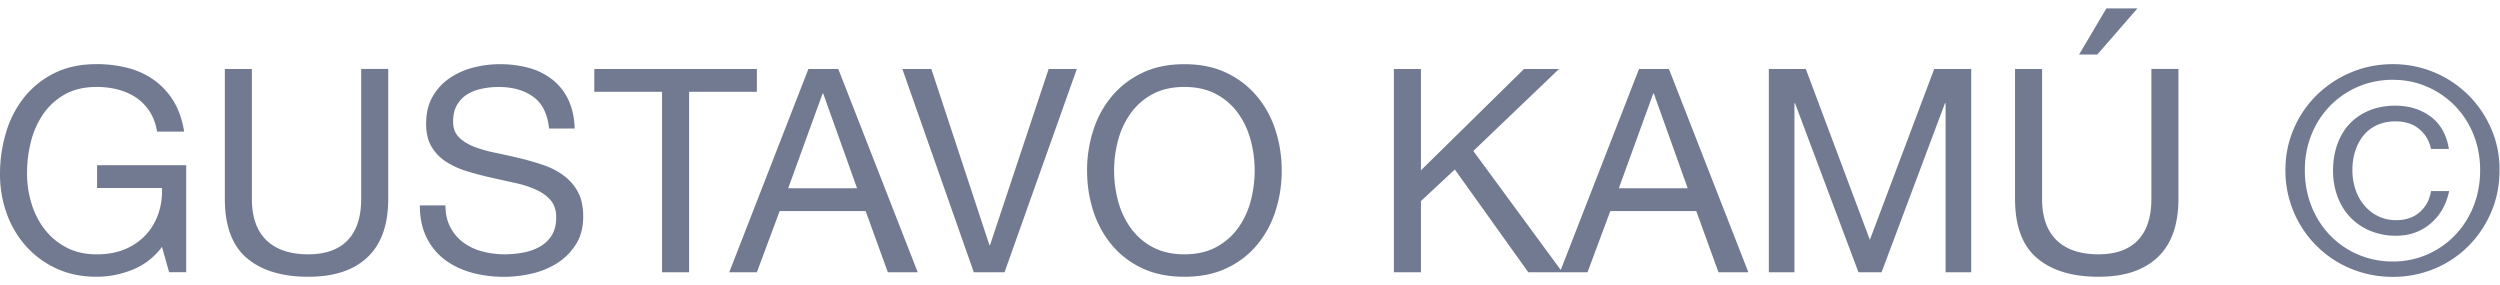 <svg xmlns="http://www.w3.org/2000/svg" width="149" height="17" fill="none"><path fill="#727A91" d="M5.784 11.204h3.868a4.114 4.114 0 0 1-.221 1.553 3.53 3.53 0 0 1-.755 1.257 3.541 3.541 0 0 1-1.23.84c-.486.203-1.046.305-1.68.305-.679 0-1.275-.132-1.79-.4A3.884 3.884 0 0 1 2.68 13.69a4.768 4.768 0 0 1-.798-1.544 6.14 6.14 0 0 1-.271-1.825c0-.633.078-1.276.236-1.892a5.045 5.045 0 0 1 .738-1.644 3.82 3.82 0 0 1 1.289-1.163c.525-.295 1.156-.44 1.891-.44.452 0 .879.054 1.28.16a3.56 3.56 0 0 1 1.079.484c.316.215.581.49.798.822.215.334.362.733.44 1.196h1.612c-.113-.712-.325-1.322-.636-1.825a4.27 4.27 0 0 0-1.154-1.247 4.694 4.694 0 0 0-1.56-.72 7.344 7.344 0 0 0-1.857-.23c-.96 0-1.8.177-2.518.533A5.29 5.29 0 0 0 1.45 5.789 6.166 6.166 0 0 0 .364 7.885 8.604 8.604 0 0 0 0 10.403c0 .792.13 1.556.39 2.291a5.84 5.84 0 0 0 1.137 1.95 5.461 5.461 0 0 0 1.816 1.35c.712.334 1.521.501 2.426.501.711 0 1.418-.139 2.121-.416a4.044 4.044 0 0 0 1.764-1.365l.425 1.51h1.018V9.846H5.786v1.358h-.002Zm15.743.644c0 1.085-.269 1.91-.805 2.47-.538.559-1.32.839-2.35.839-1.084 0-1.917-.28-2.494-.84-.577-.56-.866-1.382-.866-2.469V4.112H13.4v7.736c0 1.619.439 2.797 1.315 3.537.877.742 2.096 1.11 3.656 1.11s2.703-.388 3.53-1.162c.824-.775 1.238-1.938 1.238-3.487V4.11h-1.612v7.738Zm12.019-1.423a4.623 4.623 0 0 0-1.247-.618 17.077 17.077 0 0 0-1.417-.4 63.416 63.416 0 0 0-1.417-.314 7.336 7.336 0 0 1-1.247-.364c-.366-.148-.662-.337-.883-.569-.221-.232-.33-.533-.33-.907 0-.394.076-.726.23-.993.152-.265.356-.477.612-.636.254-.158.545-.271.874-.338a4.966 4.966 0 0 1 1-.102c.838 0 1.523.195 2.062.586.538.39.85 1.021.941 1.891h1.527c-.021-.668-.15-1.24-.381-1.722a3.35 3.35 0 0 0-.95-1.196 3.925 3.925 0 0 0-1.4-.696 6.455 6.455 0 0 0-1.731-.221c-.556 0-1.094.071-1.62.212a4.446 4.446 0 0 0-1.409.645 3.25 3.25 0 0 0-.991 1.102c-.25.447-.373.976-.373 1.586 0 .553.11 1.015.33 1.382.22.368.514.668.882.9a5.1 5.1 0 0 0 1.248.56c.464.14.935.267 1.416.373.482.108.953.212 1.417.314a6.44 6.44 0 0 1 1.248.4c.366.164.661.375.883.635.22.26.33.599.33 1.018 0 .44-.092.802-.272 1.084a1.98 1.98 0 0 1-.712.67 3.19 3.19 0 0 1-.993.348 6.065 6.065 0 0 1-1.093.102 5.18 5.18 0 0 1-1.324-.17 3.315 3.315 0 0 1-1.128-.524 2.682 2.682 0 0 1-.781-.907c-.197-.367-.297-.805-.297-1.315h-1.527c0 .736.132 1.371.399 1.91.264.537.627.978 1.084 1.323.458.345.99.603 1.595.772a7.358 7.358 0 0 0 3.597.059 4.846 4.846 0 0 0 1.519-.627 3.577 3.577 0 0 0 1.11-1.12c.289-.458.432-1.009.432-1.653 0-.599-.11-1.098-.33-1.493a2.959 2.959 0 0 0-.883-.985v-.002ZM45.11 4.112h-9.69V5.47h4.038v10.757h1.612V5.47h4.04V4.112Zm3.07 0-4.717 12.115h1.646l1.359-3.647h5.124l1.323 3.647h1.782L49.962 4.112h-1.784Zm-1.205 7.11 2.053-5.65h.034l2.02 5.65h-4.107Zm12.028 3.393h-.032L55.508 4.112H53.78l4.259 12.115h1.831l4.309-12.115h-1.68l-3.495 10.503Zm15.93-8.856a5.344 5.344 0 0 0-1.815-1.408c-.725-.352-1.567-.525-2.528-.525-.96 0-1.805.175-2.527.525-.725.351-1.33.82-1.816 1.408a6.021 6.021 0 0 0-1.094 2.026 7.812 7.812 0 0 0-.364 2.384c0 .827.121 1.62.364 2.384a6 6 0 0 0 1.094 2.027 5.245 5.245 0 0 0 1.816 1.4c.724.344 1.566.515 2.527.515.961 0 1.803-.171 2.528-.516a5.244 5.244 0 0 0 1.816-1.4 6.017 6.017 0 0 0 1.093-2.026 7.802 7.802 0 0 0 .364-2.384c0-.826-.121-1.62-.364-2.384a5.997 5.997 0 0 0-1.094-2.026Zm-.39 6.217a4.917 4.917 0 0 1-.746 1.604 3.808 3.808 0 0 1-1.306 1.145c-.532.289-1.165.432-1.9.432-.736 0-1.37-.146-1.901-.432a3.808 3.808 0 0 1-1.306-1.145 4.92 4.92 0 0 1-.747-1.604 6.984 6.984 0 0 1-.236-1.807c0-.612.078-1.213.236-1.807a4.92 4.92 0 0 1 .747-1.603 3.809 3.809 0 0 1 1.306-1.146c.531-.288 1.165-.431 1.9-.431.736 0 1.37.145 1.9.431.532.289.968.67 1.307 1.146.338.475.588 1.009.746 1.603a6.98 6.98 0 0 1 .236 1.807 7.08 7.08 0 0 1-.236 1.807Zm23.142-7.864L93.021 16.09 87.81 8.998l5.107-4.886H90.83l-6.142 6.04v-6.04h-1.612v12.115h1.612v-4.242l2.02-1.883 4.378 6.125h3.53l1.358-3.647h5.124l1.323 3.647h1.782L99.469 4.112h-1.784Zm-1.204 7.11 2.053-5.65h.034l2.02 5.65h-4.107Zm14.963 3.072-3.818-10.182h-2.204v12.115h1.527V6.149h.033l3.783 10.078h1.376l3.781-10.078h.035v10.078h1.527V4.112h-2.206l-3.834 10.182ZM127.392.5h-1.851l-1.627 2.749h1.085L127.392.5Zm.831 11.348c0 1.085-.269 1.91-.805 2.47-.538.559-1.322.839-2.35.839-1.085 0-1.918-.28-2.495-.84-.577-.56-.865-1.382-.865-2.469V4.112h-1.612v7.736c0 1.619.438 2.797 1.314 3.537.877.742 2.096 1.11 3.656 1.11s2.703-.388 3.53-1.162c.824-.775 1.238-1.938 1.238-3.487V4.11h-1.611v7.738Zm20.239-4.206a6.374 6.374 0 0 0-1.374-2.002 6.367 6.367 0 0 0-4.479-1.816c-.87 0-1.695.16-2.469.484a6.428 6.428 0 0 0-2.035 1.332 6.259 6.259 0 0 0-1.382 2.002 6.114 6.114 0 0 0-.51 2.495 6.3 6.3 0 0 0 3.927 5.888 6.452 6.452 0 0 0 2.469.475 6.39 6.39 0 0 0 2.46-.475 6.21 6.21 0 0 0 2.019-1.332 6.402 6.402 0 0 0 1.374-2.02c.338-.774.51-1.62.51-2.536a6.03 6.03 0 0 0-.51-2.495Zm-1.044 4.658a5.312 5.312 0 0 1-1.102 1.723 5.156 5.156 0 0 1-1.653 1.145 5.05 5.05 0 0 1-2.052.417 5.2 5.2 0 0 1-2.079-.417 5.094 5.094 0 0 1-1.661-1.145 5.281 5.281 0 0 1-1.103-1.723 5.744 5.744 0 0 1-.399-2.163c0-.781.133-1.464.399-2.122a5.226 5.226 0 0 1 1.103-1.705 5.163 5.163 0 0 1 3.74-1.553c.746 0 1.419.138 2.052.416a5.179 5.179 0 0 1 1.653 1.137c.469.482.838 1.05 1.102 1.705.265.655.399 1.363.399 2.122 0 .76-.132 1.501-.399 2.163Z"/><path fill="#727A91" d="M144.221 12.638c-.363.323-.831.484-1.408.484-.408 0-.773-.083-1.094-.245a2.586 2.586 0 0 1-.822-.653 2.824 2.824 0 0 1-.516-.95 3.584 3.584 0 0 1-.178-1.137c0-.397.056-.786.169-1.137.113-.352.278-.66.492-.924.215-.265.484-.473.805-.62a2.646 2.646 0 0 1 1.111-.222c.577 0 1.05.156 1.417.466.366.31.596.705.688 1.178h1.069c-.137-.848-.497-1.49-1.085-1.926-.588-.436-1.288-.653-2.104-.653-.577 0-1.098.095-1.56.288a3.323 3.323 0 0 0-1.171.797c-.317.338-.56.746-.729 1.221-.17.475-.254.996-.254 1.56a4.4 4.4 0 0 0 .262 1.545c.176.475.428.885.755 1.23.328.345.725.616 1.187.813a3.94 3.94 0 0 0 1.56.297c.781 0 1.456-.236 2.028-.711.571-.475.948-1.126 1.128-1.95h-1.084c-.081.51-.3.924-.662 1.247l-.004.002Z"/></svg>